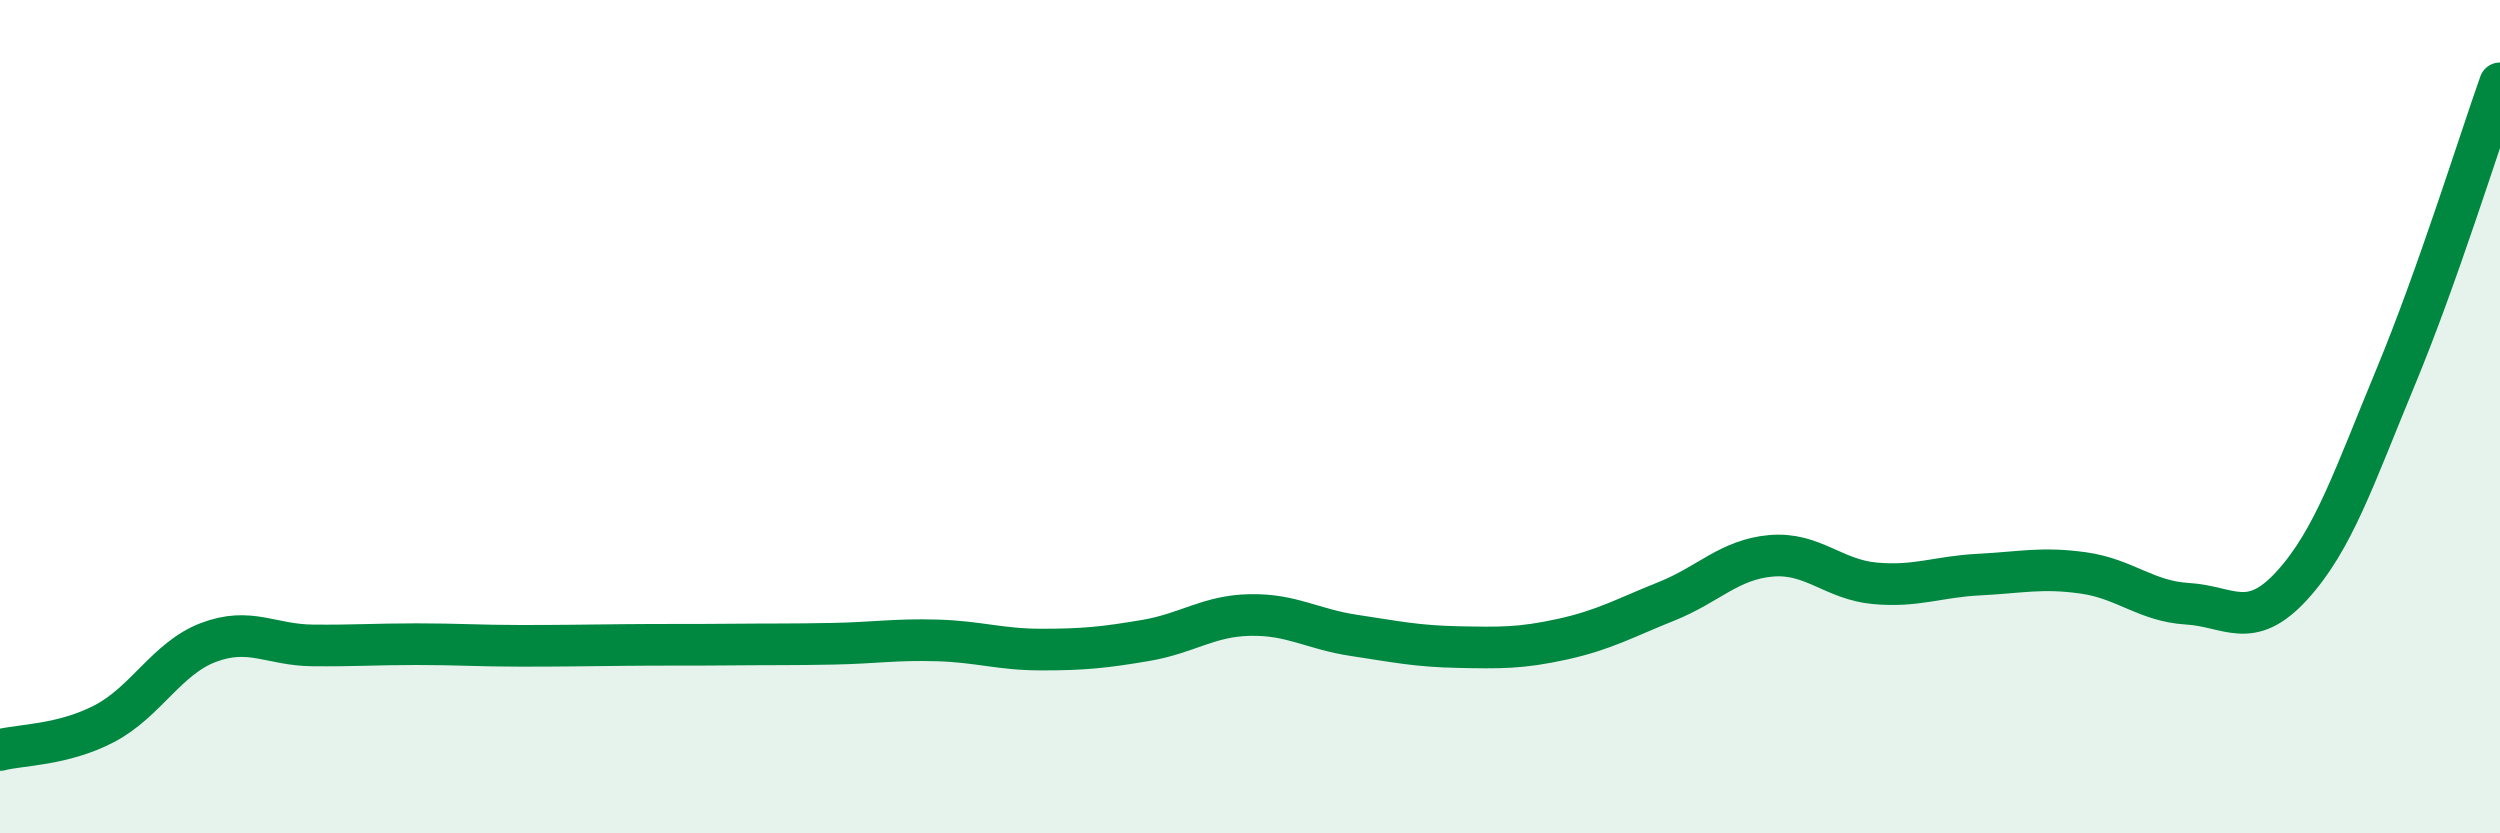 
    <svg width="60" height="20" viewBox="0 0 60 20" xmlns="http://www.w3.org/2000/svg">
      <path
        d="M 0,18 C 0.5,17.87 1.5,17.89 2.5,17.37 C 3.5,16.85 4,15.8 5,15.42 C 6,15.04 6.5,15.48 7.5,15.49 C 8.5,15.5 9,15.46 10,15.46 C 11,15.46 11.5,15.5 12.5,15.5 C 13.5,15.5 14,15.49 15,15.48 C 16,15.47 16.5,15.48 17.5,15.47 C 18.5,15.46 19,15.47 20,15.45 C 21,15.43 21.5,15.34 22.5,15.37 C 23.5,15.4 24,15.59 25,15.59 C 26,15.59 26.5,15.54 27.5,15.37 C 28.5,15.2 29,14.78 30,14.76 C 31,14.74 31.5,15.1 32.5,15.25 C 33.5,15.4 34,15.51 35,15.53 C 36,15.55 36.5,15.56 37.5,15.34 C 38.5,15.12 39,14.83 40,14.43 C 41,14.03 41.5,13.43 42.5,13.34 C 43.5,13.25 44,13.91 45,14 C 46,14.09 46.5,13.84 47.5,13.79 C 48.5,13.74 49,13.61 50,13.75 C 51,13.89 51.5,14.43 52.5,14.49 C 53.5,14.55 54,15.15 55,14.06 C 56,12.97 56.5,11.45 57.5,9.04 C 58.5,6.63 59.5,3.41 60,2L60 20L0 20Z"
        fill="#008740"
        opacity="0.1"
        stroke-linecap="round"
        stroke-linejoin="round"
      />
      <path
        d="M 0,18 C 0.5,17.87 1.5,17.89 2.5,17.37 C 3.5,16.85 4,15.8 5,15.42 C 6,15.04 6.5,15.48 7.5,15.49 C 8.5,15.5 9,15.46 10,15.46 C 11,15.46 11.5,15.5 12.5,15.5 C 13.5,15.5 14,15.49 15,15.48 C 16,15.47 16.5,15.48 17.5,15.47 C 18.5,15.46 19,15.47 20,15.45 C 21,15.43 21.5,15.34 22.5,15.37 C 23.5,15.4 24,15.59 25,15.59 C 26,15.59 26.5,15.54 27.5,15.37 C 28.5,15.2 29,14.78 30,14.76 C 31,14.74 31.5,15.1 32.5,15.25 C 33.5,15.4 34,15.51 35,15.53 C 36,15.55 36.5,15.56 37.5,15.34 C 38.5,15.12 39,14.83 40,14.43 C 41,14.03 41.5,13.43 42.5,13.34 C 43.5,13.25 44,13.91 45,14 C 46,14.09 46.5,13.84 47.5,13.79 C 48.5,13.74 49,13.61 50,13.75 C 51,13.89 51.5,14.43 52.5,14.49 C 53.5,14.55 54,15.15 55,14.06 C 56,12.97 56.5,11.45 57.5,9.04 C 58.5,6.63 59.5,3.41 60,2"
        stroke="#008740"
        stroke-width="1"
        fill="none"
        stroke-linecap="round"
        stroke-linejoin="round"
      />
    </svg>
  